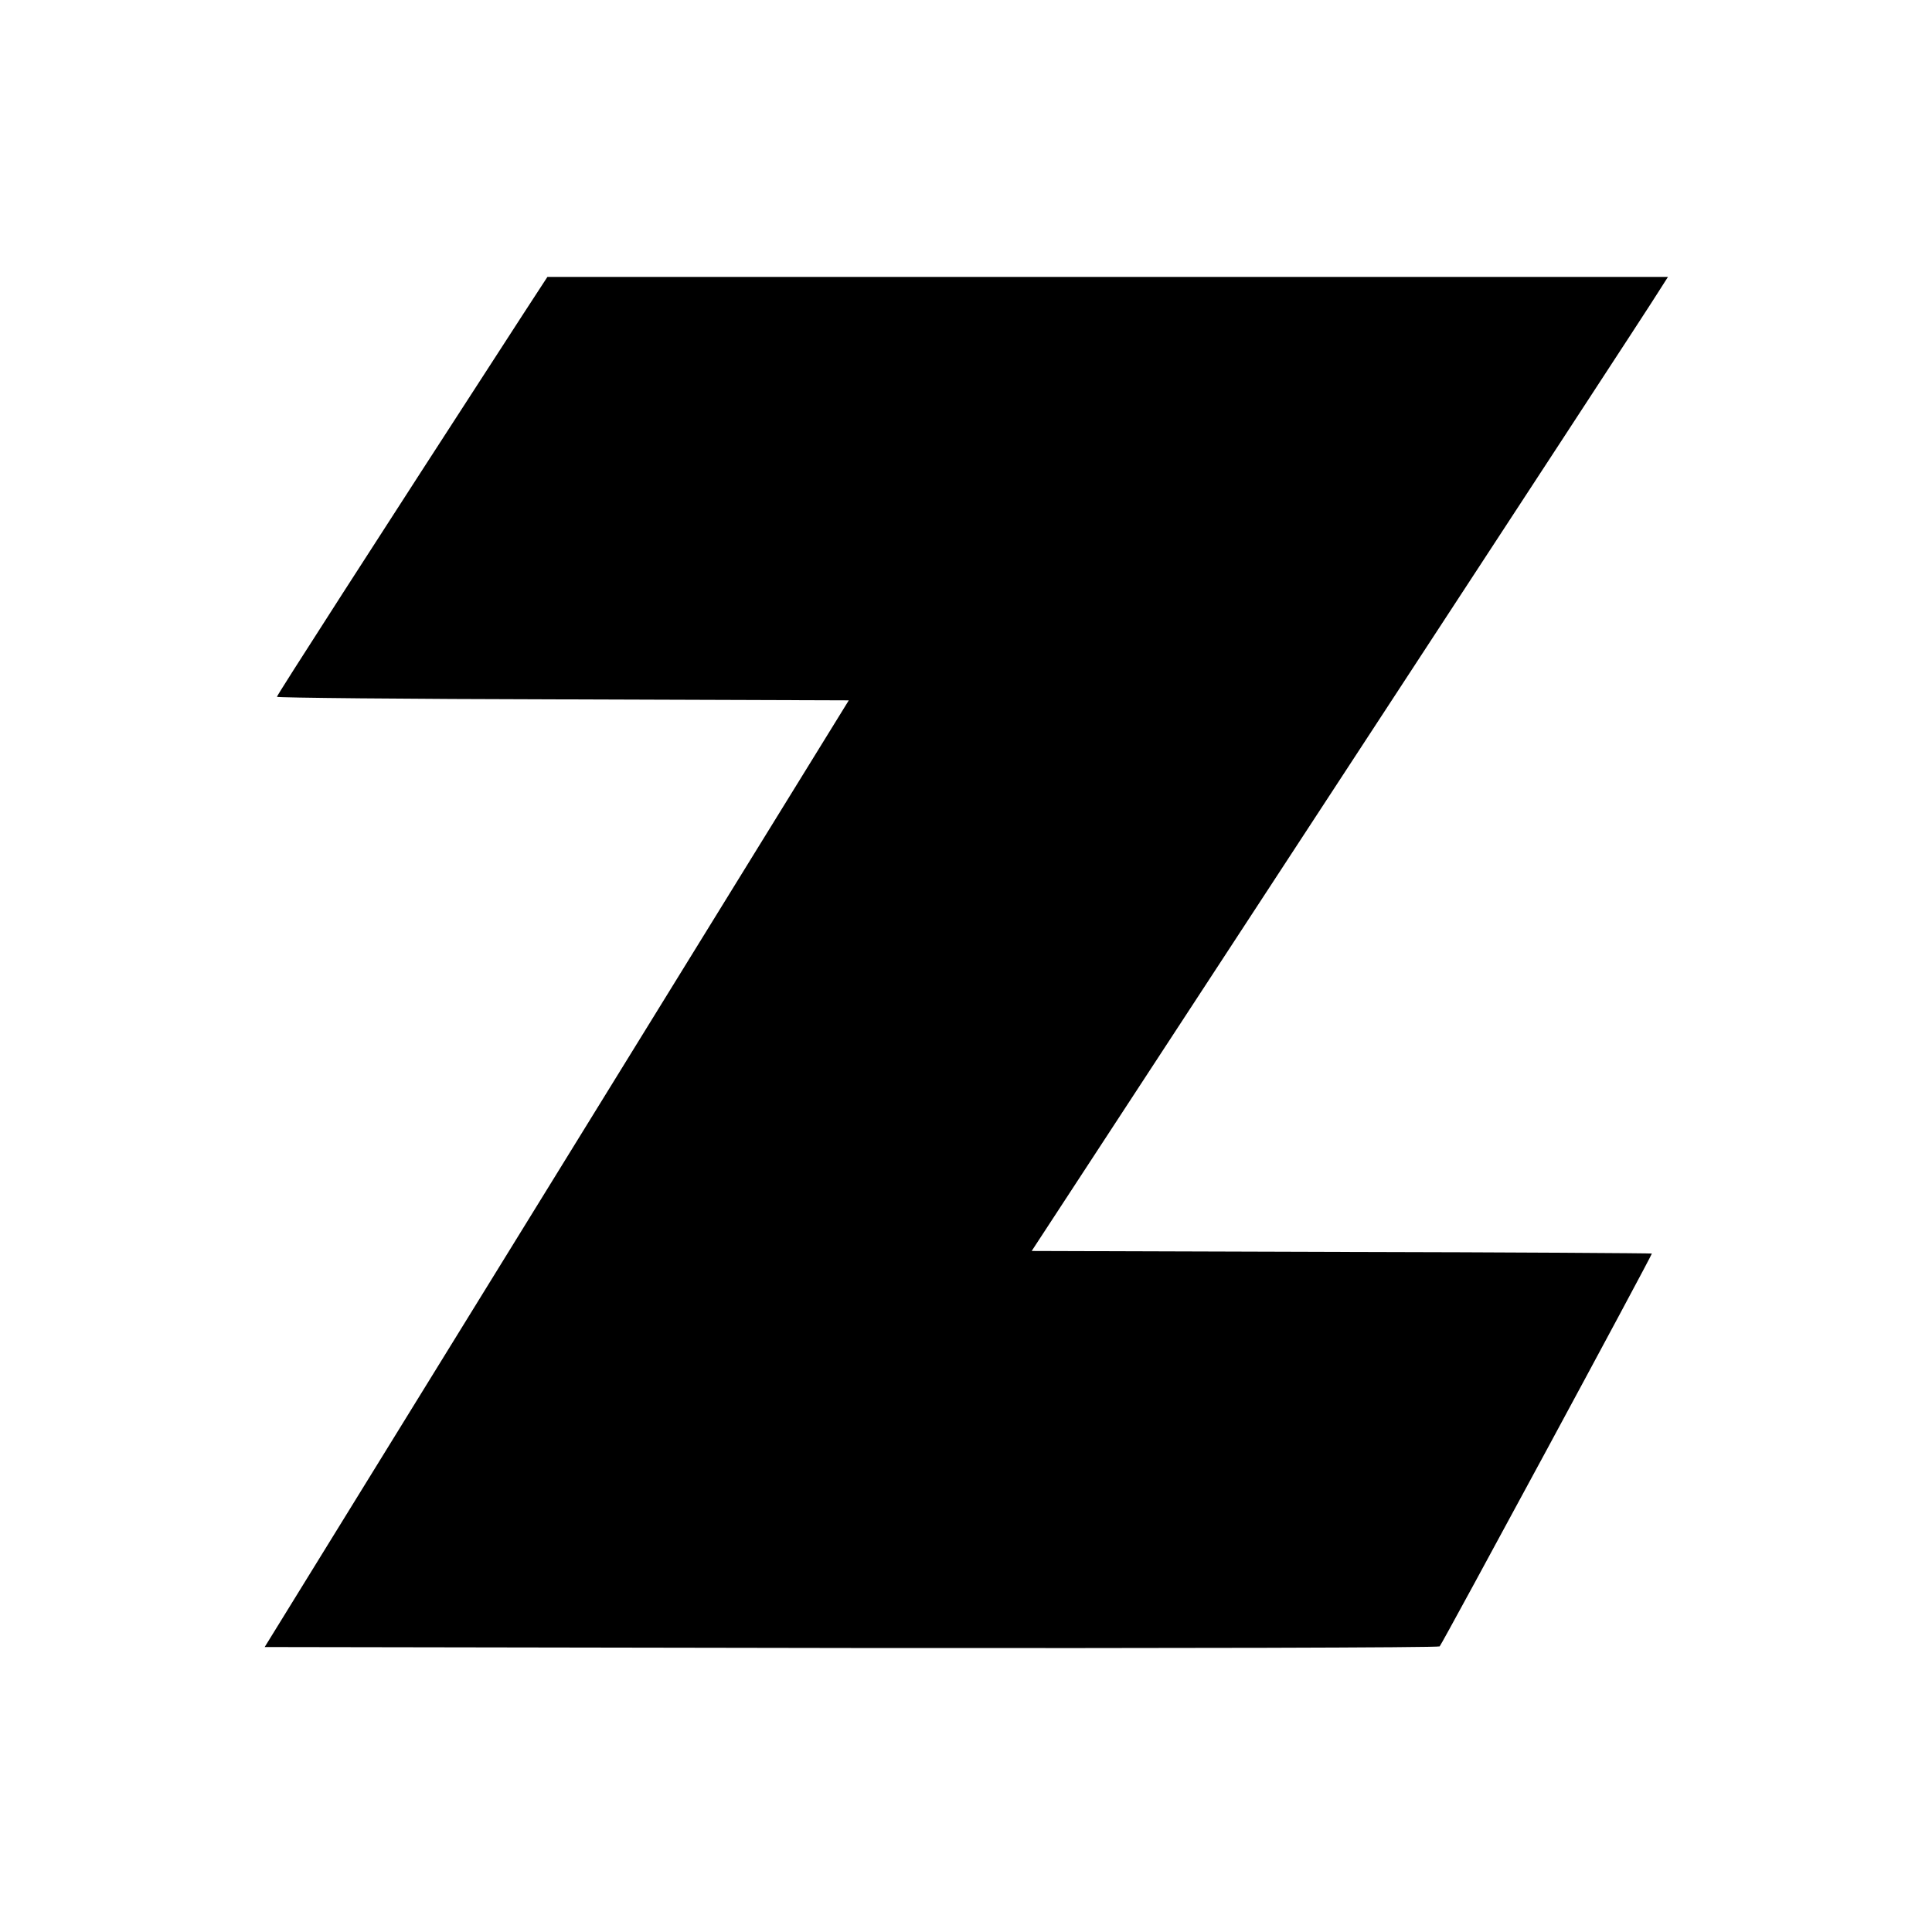 <?xml version="1.0" standalone="no"?>
<!DOCTYPE svg PUBLIC "-//W3C//DTD SVG 20010904//EN"
 "http://www.w3.org/TR/2001/REC-SVG-20010904/DTD/svg10.dtd">
<svg version="1.0" xmlns="http://www.w3.org/2000/svg"
 width="600pt" height="600pt" viewBox="0 0 600 600"
 preserveAspectRatio="xMidYMid meet">
<g transform="translate(0,600) scale(0.1,-0.1)"
fill="#000000" stroke="none">
<path d="M1627 5028 c-479 -739 -767 -1187 -767 -1192 0 -3 400 -7 888 -8
l888 -3 -907 -1470 -907 -1470 1821 -3 c1002 -1 1824 1 1828 5 8 8 659 1213
659 1220 0 1 -433 4 -963 5 l-963 3 958 1465 c527 806 972 1486 988 1513 l30
47 -1740 0 -1740 0 -73 -112z"/>
</g>
</svg>
